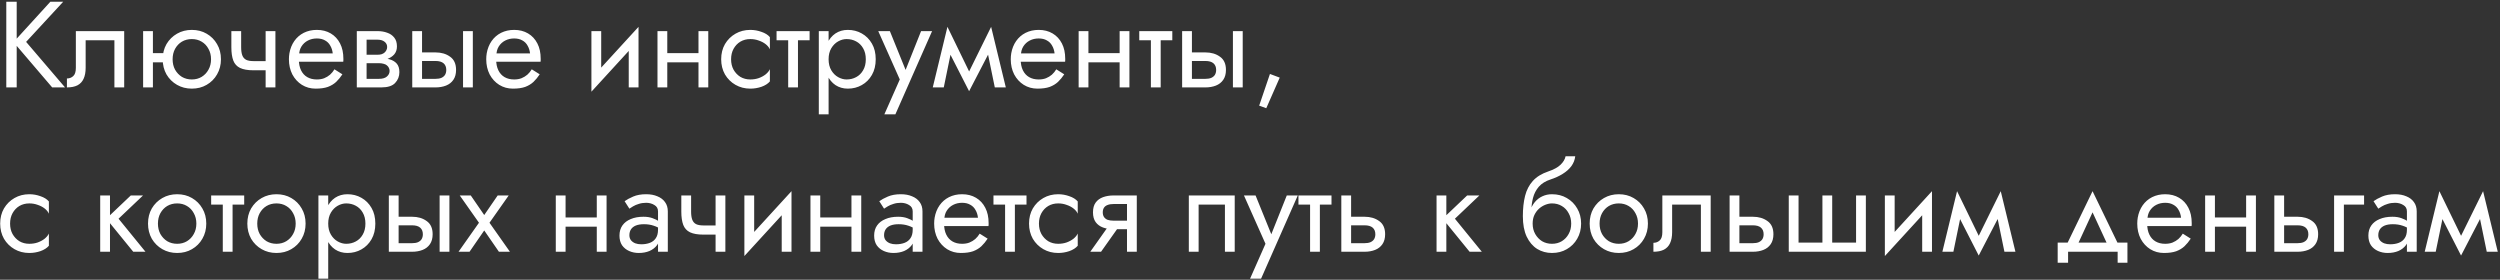 <?xml version="1.0" encoding="UTF-8"?> <svg xmlns="http://www.w3.org/2000/svg" width="715" height="80" viewBox="0 0 715 80" fill="none"><rect x="0" y="0" width="715" height="80" fill="#333333" stroke="none"/> <path d="M1.8 0.5V25H4.775V0.5H1.8ZM14.4 0.5L3.865 12.05L14.925 25H18.6L7.47 11.98L18.075 0.5H14.4ZM35.52 8.9H21.695V19.4C21.695 20.543 21.438 21.337 20.925 21.78C20.435 22.223 19.84 22.445 19.14 22.445V25C20.353 25 21.357 24.802 22.15 24.405C22.943 23.985 23.527 23.367 23.9 22.55C24.297 21.71 24.495 20.66 24.495 19.4V11.525H32.72V25H35.52V8.9ZM42.577 17.825H48.527V15.2H42.577V17.825ZM40.932 8.9V25H43.732V8.9H40.932ZM46.532 16.95C46.532 18.56 46.893 20.007 47.617 21.29C48.363 22.55 49.367 23.542 50.627 24.265C51.887 24.988 53.298 25.35 54.862 25.35C56.448 25.35 57.86 24.988 59.097 24.265C60.357 23.542 61.348 22.55 62.072 21.29C62.818 20.007 63.192 18.56 63.192 16.95C63.192 15.317 62.818 13.87 62.072 12.61C61.348 11.35 60.357 10.358 59.097 9.635C57.86 8.912 56.448 8.55 54.862 8.55C53.298 8.55 51.887 8.912 50.627 9.635C49.367 10.358 48.363 11.35 47.617 12.61C46.893 13.87 46.532 15.317 46.532 16.95ZM49.367 16.95C49.367 15.83 49.6 14.838 50.067 13.975C50.557 13.088 51.21 12.4 52.027 11.91C52.867 11.42 53.812 11.175 54.862 11.175C55.912 11.175 56.845 11.42 57.662 11.91C58.502 12.4 59.155 13.088 59.622 13.975C60.112 14.838 60.357 15.83 60.357 16.95C60.357 18.07 60.112 19.062 59.622 19.925C59.155 20.788 58.502 21.477 57.662 21.99C56.845 22.48 55.912 22.725 54.862 22.725C53.812 22.725 52.867 22.48 52.027 21.99C51.21 21.477 50.557 20.788 50.067 19.925C49.6 19.062 49.367 18.07 49.367 16.95ZM72.47 20.1H77.965V17.475H72.47V20.1ZM75.97 8.9V25H78.77V8.9H75.97ZM68.97 8.9H66.17V13.52C66.17 15.083 66.357 16.355 66.73 17.335C67.103 18.292 67.745 18.992 68.655 19.435C69.588 19.878 70.86 20.1 72.47 20.1V17.475C71.583 17.475 70.883 17.347 70.37 17.09C69.857 16.81 69.495 16.378 69.285 15.795C69.075 15.212 68.97 14.453 68.97 13.52V8.9ZM84.417 17.65H98.172C98.196 17.51 98.207 17.37 98.207 17.23C98.207 17.09 98.207 16.95 98.207 16.81C98.207 15.107 97.892 13.648 97.262 12.435C96.632 11.198 95.746 10.242 94.602 9.565C93.459 8.888 92.129 8.55 90.612 8.55C89.236 8.55 87.987 8.83 86.867 9.39C85.771 9.95 84.872 10.732 84.172 11.735C83.472 12.738 83.006 13.905 82.772 15.235C82.726 15.515 82.691 15.795 82.667 16.075C82.644 16.355 82.632 16.647 82.632 16.95C82.632 18.56 82.959 20.007 83.612 21.29C84.289 22.55 85.199 23.542 86.342 24.265C87.509 24.988 88.816 25.35 90.262 25.35C91.662 25.35 92.829 25.187 93.762 24.86C94.696 24.51 95.489 24.032 96.142 23.425C96.796 22.795 97.391 22.072 97.927 21.255L95.652 19.82C95.302 20.403 94.882 20.917 94.392 21.36C93.902 21.78 93.342 22.118 92.712 22.375C92.106 22.608 91.406 22.725 90.612 22.725C89.562 22.725 88.652 22.503 87.882 22.06C87.112 21.617 86.517 20.963 86.097 20.1C85.677 19.237 85.467 18.187 85.467 16.95L85.537 15.9C85.537 14.897 85.759 14.033 86.202 13.31C86.669 12.563 87.287 11.992 88.057 11.595C88.827 11.198 89.679 11 90.612 11C91.546 11 92.327 11.187 92.957 11.56C93.611 11.91 94.112 12.412 94.462 13.065C94.836 13.695 95.069 14.43 95.162 15.27H84.417V17.65ZM103.69 16.6V18.07H108.345C108.882 18.07 109.337 18.128 109.71 18.245C110.107 18.338 110.422 18.49 110.655 18.7C110.912 18.91 111.098 19.143 111.215 19.4C111.355 19.657 111.425 19.948 111.425 20.275C111.425 20.905 111.168 21.442 110.655 21.885C110.165 22.328 109.395 22.55 108.345 22.55H103.69V25H109.045C110.888 25 112.207 24.58 113 23.74C113.817 22.877 114.225 21.838 114.225 20.625C114.225 19.575 113.968 18.758 113.455 18.175C112.942 17.592 112.242 17.183 111.355 16.95C110.468 16.717 109.465 16.6 108.345 16.6H103.69ZM103.69 17.3H107.995C108.998 17.3 109.908 17.16 110.725 16.88C111.565 16.577 112.242 16.133 112.755 15.55C113.268 14.943 113.525 14.185 113.525 13.275C113.525 12.225 113.268 11.385 112.755 10.755C112.242 10.102 111.565 9.635 110.725 9.355C109.908 9.052 108.998 8.9 107.995 8.9H103.69V11.35H107.995C108.835 11.35 109.5 11.548 109.99 11.945C110.48 12.318 110.725 12.82 110.725 13.45C110.725 13.753 110.655 14.045 110.515 14.325C110.398 14.582 110.223 14.815 109.99 15.025C109.757 15.235 109.465 15.398 109.115 15.515C108.788 15.608 108.415 15.655 107.995 15.655H103.69V17.3ZM102.045 8.9V25H104.845V8.9H102.045ZM132.429 8.9V25H135.229V8.9H132.429ZM117.904 8.9V25H120.704V8.9H117.904ZM119.549 17.44H124.554C125.581 17.44 126.351 17.662 126.864 18.105C127.378 18.548 127.634 19.178 127.634 19.995C127.634 20.532 127.518 20.998 127.284 21.395C127.051 21.768 126.701 22.06 126.234 22.27C125.791 22.457 125.231 22.55 124.554 22.55H119.549V25H124.554C125.674 25 126.678 24.825 127.564 24.475C128.451 24.125 129.151 23.577 129.664 22.83C130.178 22.083 130.434 21.138 130.434 19.995C130.434 18.268 129.863 17.008 128.719 16.215C127.599 15.398 126.211 14.99 124.554 14.99H119.549V17.44ZM140.848 17.65H154.603C154.626 17.51 154.638 17.37 154.638 17.23C154.638 17.09 154.638 16.95 154.638 16.81C154.638 15.107 154.323 13.648 153.693 12.435C153.063 11.198 152.176 10.242 151.033 9.565C149.89 8.888 148.56 8.55 147.043 8.55C145.666 8.55 144.418 8.83 143.298 9.39C142.201 9.95 141.303 10.732 140.603 11.735C139.903 12.738 139.436 13.905 139.203 15.235C139.156 15.515 139.121 15.795 139.098 16.075C139.075 16.355 139.063 16.647 139.063 16.95C139.063 18.56 139.39 20.007 140.043 21.29C140.72 22.55 141.63 23.542 142.773 24.265C143.94 24.988 145.246 25.35 146.693 25.35C148.093 25.35 149.26 25.187 150.193 24.86C151.126 24.51 151.92 24.032 152.573 23.425C153.226 22.795 153.821 22.072 154.358 21.255L152.083 19.82C151.733 20.403 151.313 20.917 150.823 21.36C150.333 21.78 149.773 22.118 149.143 22.375C148.536 22.608 147.836 22.725 147.043 22.725C145.993 22.725 145.083 22.503 144.313 22.06C143.543 21.617 142.948 20.963 142.528 20.1C142.108 19.237 141.898 18.187 141.898 16.95L141.968 15.9C141.968 14.897 142.19 14.033 142.633 13.31C143.1 12.563 143.718 11.992 144.488 11.595C145.258 11.198 146.11 11 147.043 11C147.976 11 148.758 11.187 149.388 11.56C150.041 11.91 150.543 12.412 150.893 13.065C151.266 13.695 151.5 14.43 151.593 15.27H140.848V17.65ZM182.444 11.7L182.619 7.675L169.319 22.2L169.144 26.225L182.444 11.7ZM171.944 8.9H169.144V26.225L171.944 22.375V8.9ZM182.619 7.675L179.819 11.525V25H182.619V7.675ZM189.686 17.825H201.586V15.2H189.686V17.825ZM199.766 8.9V25H202.566V8.9H199.766ZM188.041 8.9V25H190.841V8.9H188.041ZM209.091 16.95C209.091 15.83 209.324 14.838 209.791 13.975C210.281 13.088 210.934 12.4 211.751 11.91C212.591 11.42 213.536 11.175 214.586 11.175C215.449 11.175 216.254 11.315 217.001 11.595C217.771 11.852 218.436 12.202 218.996 12.645C219.556 13.088 219.953 13.578 220.186 14.115V10.615C219.626 9.962 218.821 9.46 217.771 9.11C216.744 8.737 215.683 8.55 214.586 8.55C213.023 8.55 211.611 8.912 210.351 9.635C209.091 10.358 208.088 11.35 207.341 12.61C206.618 13.87 206.256 15.317 206.256 16.95C206.256 18.56 206.618 20.007 207.341 21.29C208.088 22.55 209.091 23.542 210.351 24.265C211.611 24.988 213.023 25.35 214.586 25.35C215.683 25.35 216.744 25.175 217.771 24.825C218.821 24.452 219.626 23.938 220.186 23.285V19.785C219.953 20.298 219.556 20.788 218.996 21.255C218.436 21.698 217.771 22.06 217.001 22.34C216.254 22.597 215.449 22.725 214.586 22.725C213.536 22.725 212.591 22.48 211.751 21.99C210.934 21.477 210.281 20.788 209.791 19.925C209.324 19.062 209.091 18.07 209.091 16.95ZM222.095 8.9V11.525H231.545V8.9H222.095ZM225.42 9.6V25H228.22V9.6H225.42ZM236.979 32.7V8.9H234.179V32.7H236.979ZM250.454 16.95C250.454 15.2 250.093 13.707 249.369 12.47C248.646 11.21 247.678 10.242 246.464 9.565C245.274 8.888 243.944 8.55 242.474 8.55C241.144 8.55 239.966 8.888 238.939 9.565C237.936 10.242 237.143 11.21 236.559 12.47C235.999 13.707 235.719 15.2 235.719 16.95C235.719 18.677 235.999 20.17 236.559 21.43C237.143 22.69 237.936 23.658 238.939 24.335C239.966 25.012 241.144 25.35 242.474 25.35C243.944 25.35 245.274 25.012 246.464 24.335C247.678 23.658 248.646 22.69 249.369 21.43C250.093 20.17 250.454 18.677 250.454 16.95ZM247.619 16.95C247.619 18.187 247.363 19.237 246.849 20.1C246.359 20.963 245.694 21.617 244.854 22.06C244.038 22.503 243.128 22.725 242.124 22.725C241.308 22.725 240.503 22.503 239.709 22.06C238.916 21.617 238.263 20.963 237.749 20.1C237.236 19.237 236.979 18.187 236.979 16.95C236.979 15.713 237.236 14.663 237.749 13.8C238.263 12.937 238.916 12.283 239.709 11.84C240.503 11.397 241.308 11.175 242.124 11.175C243.128 11.175 244.038 11.397 244.854 11.84C245.694 12.283 246.359 12.937 246.849 13.8C247.363 14.663 247.619 15.713 247.619 16.95ZM266.578 8.9H263.428L258.458 21.36L259.613 21.5L254.503 8.9H251.178L257.338 22.725L252.928 32.7H256.078L266.578 8.9ZM284.513 25H287.663L283.463 7.675L281.888 12.225L284.513 25ZM276.113 22.585L277.163 26.085L283.813 13.275L283.463 7.675L276.113 22.585ZM277.163 26.085L278.213 22.585L270.968 7.675L270.618 13.275L277.163 26.085ZM266.768 25H269.918L272.543 12.225L270.968 7.675L266.768 25ZM290.863 17.65H304.618C304.641 17.51 304.653 17.37 304.653 17.23C304.653 17.09 304.653 16.95 304.653 16.81C304.653 15.107 304.338 13.648 303.708 12.435C303.078 11.198 302.191 10.242 301.048 9.565C299.904 8.888 298.574 8.55 297.058 8.55C295.681 8.55 294.433 8.83 293.313 9.39C292.216 9.95 291.318 10.732 290.618 11.735C289.918 12.738 289.451 13.905 289.218 15.235C289.171 15.515 289.136 15.795 289.113 16.075C289.089 16.355 289.078 16.647 289.078 16.95C289.078 18.56 289.404 20.007 290.058 21.29C290.734 22.55 291.644 23.542 292.788 24.265C293.954 24.988 295.261 25.35 296.708 25.35C298.108 25.35 299.274 25.187 300.208 24.86C301.141 24.51 301.934 24.032 302.588 23.425C303.241 22.795 303.836 22.072 304.373 21.255L302.098 19.82C301.748 20.403 301.328 20.917 300.838 21.36C300.348 21.78 299.788 22.118 299.158 22.375C298.551 22.608 297.851 22.725 297.058 22.725C296.008 22.725 295.098 22.503 294.328 22.06C293.558 21.617 292.963 20.963 292.543 20.1C292.123 19.237 291.913 18.187 291.913 16.95L291.983 15.9C291.983 14.897 292.204 14.033 292.648 13.31C293.114 12.563 293.733 11.992 294.503 11.595C295.273 11.198 296.124 11 297.058 11C297.991 11 298.773 11.187 299.403 11.56C300.056 11.91 300.558 12.412 300.908 13.065C301.281 13.695 301.514 14.43 301.608 15.27H290.863V17.65ZM310.135 17.825H322.035V15.2H310.135V17.825ZM320.215 8.9V25H323.015V8.9H320.215ZM308.49 8.9V25H311.29V8.9H308.49ZM325.83 8.9V11.525H335.28V8.9H325.83ZM329.155 9.6V25H331.955V9.6H329.155ZM352.615 8.9V25H355.415V8.9H352.615ZM338.09 8.9V25H340.89V8.9H338.09ZM339.735 17.44H344.74C345.767 17.44 346.537 17.662 347.05 18.105C347.563 18.548 347.82 19.178 347.82 19.995C347.82 20.532 347.703 20.998 347.47 21.395C347.237 21.768 346.887 22.06 346.42 22.27C345.977 22.457 345.417 22.55 344.74 22.55H339.735V25H344.74C345.86 25 346.863 24.825 347.75 24.475C348.637 24.125 349.337 23.577 349.85 22.83C350.363 22.083 350.62 21.138 350.62 19.995C350.62 18.268 350.048 17.008 348.905 16.215C347.785 15.398 346.397 14.99 344.74 14.99H339.735V17.44ZM363.203 21.15L360.123 30.215L362.153 30.95L366.003 22.2L363.203 21.15ZM2.885 63.95C2.885 62.83 3.118 61.838 3.585 60.975C4.075 60.088 4.728 59.4 5.545 58.91C6.385 58.42 7.33 58.175 8.38 58.175C9.243 58.175 10.048 58.315 10.795 58.595C11.565 58.852 12.23 59.202 12.79 59.645C13.35 60.088 13.747 60.578 13.98 61.115V57.615C13.42 56.962 12.615 56.46 11.565 56.11C10.538 55.737 9.477 55.55 8.38 55.55C6.817 55.55 5.405 55.912 4.145 56.635C2.885 57.358 1.882 58.35 1.135 59.61C0.412 60.87 0.05 62.317 0.05 63.95C0.05 65.56 0.412 67.007 1.135 68.29C1.882 69.55 2.885 70.542 4.145 71.265C5.405 71.988 6.817 72.35 8.38 72.35C9.477 72.35 10.538 72.175 11.565 71.825C12.615 71.452 13.42 70.938 13.98 70.285V66.785C13.747 67.298 13.35 67.788 12.79 68.255C12.23 68.698 11.565 69.06 10.795 69.34C10.048 69.597 9.243 69.725 8.38 69.725C7.33 69.725 6.385 69.48 5.545 68.99C4.728 68.477 4.075 67.788 3.585 66.925C3.118 66.062 2.885 65.07 2.885 63.95ZM28.657 55.9V72H31.457V55.9H28.657ZM37.407 55.9L30.407 62.55L38.107 72H41.607L33.907 62.55L40.907 55.9H37.407ZM42.334 63.95C42.334 65.56 42.696 67.007 43.419 68.29C44.166 69.55 45.169 70.542 46.429 71.265C47.689 71.988 49.101 72.35 50.664 72.35C52.251 72.35 53.663 71.988 54.899 71.265C56.159 70.542 57.151 69.55 57.874 68.29C58.621 67.007 58.994 65.56 58.994 63.95C58.994 62.317 58.621 60.87 57.874 59.61C57.151 58.35 56.159 57.358 54.899 56.635C53.663 55.912 52.251 55.55 50.664 55.55C49.101 55.55 47.689 55.912 46.429 56.635C45.169 57.358 44.166 58.35 43.419 59.61C42.696 60.87 42.334 62.317 42.334 63.95ZM45.169 63.95C45.169 62.83 45.403 61.838 45.869 60.975C46.359 60.088 47.013 59.4 47.829 58.91C48.669 58.42 49.614 58.175 50.664 58.175C51.714 58.175 52.648 58.42 53.464 58.91C54.304 59.4 54.958 60.088 55.424 60.975C55.914 61.838 56.159 62.83 56.159 63.95C56.159 65.07 55.914 66.062 55.424 66.925C54.958 67.788 54.304 68.477 53.464 68.99C52.648 69.48 51.714 69.725 50.664 69.725C49.614 69.725 48.669 69.48 47.829 68.99C47.013 68.477 46.359 67.788 45.869 66.925C45.403 66.062 45.169 65.07 45.169 63.95ZM60.391 55.9V58.525H69.841V55.9H60.391ZM63.716 56.6V72H66.516V56.6H63.716ZM70.738 63.95C70.738 65.56 71.099 67.007 71.823 68.29C72.569 69.55 73.573 70.542 74.833 71.265C76.093 71.988 77.504 72.35 79.068 72.35C80.654 72.35 82.066 71.988 83.303 71.265C84.563 70.542 85.554 69.55 86.278 68.29C87.024 67.007 87.398 65.56 87.398 63.95C87.398 62.317 87.024 60.87 86.278 59.61C85.554 58.35 84.563 57.358 83.303 56.635C82.066 55.912 80.654 55.55 79.068 55.55C77.504 55.55 76.093 55.912 74.833 56.635C73.573 57.358 72.569 58.35 71.823 59.61C71.099 60.87 70.738 62.317 70.738 63.95ZM73.573 63.95C73.573 62.83 73.806 61.838 74.273 60.975C74.763 60.088 75.416 59.4 76.233 58.91C77.073 58.42 78.018 58.175 79.068 58.175C80.118 58.175 81.051 58.42 81.868 58.91C82.708 59.4 83.361 60.088 83.828 60.975C84.318 61.838 84.563 62.83 84.563 63.95C84.563 65.07 84.318 66.062 83.828 66.925C83.361 67.788 82.708 68.477 81.868 68.99C81.051 69.48 80.118 69.725 79.068 69.725C78.018 69.725 77.073 69.48 76.233 68.99C75.416 68.477 74.763 67.788 74.273 66.925C73.806 66.062 73.573 65.07 73.573 63.95ZM93.869 79.7V55.9H91.069V79.7H93.869ZM107.344 63.95C107.344 62.2 106.982 60.707 106.259 59.47C105.536 58.21 104.567 57.242 103.354 56.565C102.164 55.888 100.834 55.55 99.364 55.55C98.034 55.55 96.856 55.888 95.829 56.565C94.826 57.242 94.032 58.21 93.449 59.47C92.889 60.707 92.609 62.2 92.609 63.95C92.609 65.677 92.889 67.17 93.449 68.43C94.032 69.69 94.826 70.658 95.829 71.335C96.856 72.012 98.034 72.35 99.364 72.35C100.834 72.35 102.164 72.012 103.354 71.335C104.567 70.658 105.536 69.69 106.259 68.43C106.982 67.17 107.344 65.677 107.344 63.95ZM104.509 63.95C104.509 65.187 104.252 66.237 103.739 67.1C103.249 67.963 102.584 68.617 101.744 69.06C100.927 69.503 100.017 69.725 99.014 69.725C98.198 69.725 97.392 69.503 96.599 69.06C95.806 68.617 95.153 67.963 94.639 67.1C94.126 66.237 93.869 65.187 93.869 63.95C93.869 62.713 94.126 61.663 94.639 60.8C95.153 59.937 95.806 59.283 96.599 58.84C97.392 58.397 98.198 58.175 99.014 58.175C100.017 58.175 100.927 58.397 101.744 58.84C102.584 59.283 103.249 59.937 103.739 60.8C104.252 61.663 104.509 62.713 104.509 63.95ZM125.73 55.9V72H128.53V55.9H125.73ZM111.205 55.9V72H114.005V55.9H111.205ZM112.85 64.44H117.855C118.882 64.44 119.652 64.662 120.165 65.105C120.678 65.548 120.935 66.178 120.935 66.995C120.935 67.532 120.818 67.998 120.585 68.395C120.352 68.768 120.002 69.06 119.535 69.27C119.092 69.457 118.532 69.55 117.855 69.55H112.85V72H117.855C118.975 72 119.978 71.825 120.865 71.475C121.752 71.125 122.452 70.577 122.965 69.83C123.478 69.083 123.735 68.138 123.735 66.995C123.735 65.268 123.163 64.008 122.02 63.215C120.9 62.398 119.512 61.99 117.855 61.99H112.85V64.44ZM142.339 55.9L138.489 61.5L134.639 55.9H131.489L136.984 63.705L131.139 72H134.289L138.489 65.91L142.689 72H145.839L139.994 63.705L145.489 55.9H142.339ZM160.599 64.825H172.499V62.2H160.599V64.825ZM170.679 55.9V72H173.479V55.9H170.679ZM158.954 55.9V72H161.754V55.9H158.954ZM180.004 67.275C180.004 66.622 180.156 66.062 180.459 65.595C180.762 65.128 181.217 64.767 181.824 64.51C182.454 64.253 183.236 64.125 184.169 64.125C185.196 64.125 186.117 64.265 186.934 64.545C187.751 64.802 188.556 65.21 189.349 65.77V64.125C189.186 63.915 188.882 63.647 188.439 63.32C187.996 62.97 187.401 62.667 186.654 62.41C185.931 62.13 185.056 61.99 184.029 61.99C182.629 61.99 181.416 62.212 180.389 62.655C179.362 63.075 178.569 63.682 178.009 64.475C177.449 65.268 177.169 66.237 177.169 67.38C177.169 68.477 177.414 69.398 177.904 70.145C178.417 70.868 179.094 71.417 179.934 71.79C180.774 72.163 181.696 72.35 182.699 72.35C183.819 72.35 184.834 72.163 185.744 71.79C186.654 71.393 187.377 70.833 187.914 70.11C188.474 69.363 188.754 68.477 188.754 67.45L188.194 65.7C188.194 66.703 187.984 67.508 187.564 68.115C187.167 68.722 186.607 69.165 185.884 69.445C185.161 69.725 184.332 69.865 183.399 69.865C182.769 69.865 182.197 69.772 181.684 69.585C181.171 69.375 180.762 69.083 180.459 68.71C180.156 68.313 180.004 67.835 180.004 67.275ZM180.004 59.68C180.261 59.493 180.611 59.272 181.054 59.015C181.521 58.735 182.069 58.502 182.699 58.315C183.329 58.105 184.029 58 184.799 58C185.686 58 186.467 58.21 187.144 58.63C187.844 59.027 188.194 59.633 188.194 60.45V72H190.994V60.45C190.994 59.4 190.726 58.513 190.189 57.79C189.676 57.067 188.952 56.518 188.019 56.145C187.109 55.748 186.036 55.55 184.799 55.55C183.352 55.55 182.116 55.772 181.089 56.215C180.062 56.658 179.246 57.102 178.639 57.545L180.004 59.68ZM201.156 67.1H206.651V64.475H201.156V67.1ZM204.656 55.9V72H207.456V55.9H204.656ZM197.656 55.9H194.856V60.52C194.856 62.083 195.043 63.355 195.416 64.335C195.79 65.292 196.431 65.992 197.341 66.435C198.275 66.878 199.546 67.1 201.156 67.1V64.475C200.27 64.475 199.57 64.347 199.056 64.09C198.543 63.81 198.181 63.378 197.971 62.795C197.761 62.212 197.656 61.453 197.656 60.52V55.9ZM226.194 58.7L226.369 54.675L213.069 69.2L212.894 73.225L226.194 58.7ZM215.694 55.9H212.894V73.225L215.694 69.375V55.9ZM226.369 54.675L223.569 58.525V72H226.369V54.675ZM233.436 64.825H245.336V62.2H233.436V64.825ZM243.516 55.9V72H246.316V55.9H243.516ZM231.791 55.9V72H234.591V55.9H231.791ZM252.841 67.275C252.841 66.622 252.993 66.062 253.296 65.595C253.599 65.128 254.054 64.767 254.661 64.51C255.291 64.253 256.073 64.125 257.006 64.125C258.033 64.125 258.954 64.265 259.771 64.545C260.588 64.802 261.393 65.21 262.186 65.77V64.125C262.023 63.915 261.719 63.647 261.276 63.32C260.833 62.97 260.238 62.667 259.491 62.41C258.768 62.13 257.893 61.99 256.866 61.99C255.466 61.99 254.253 62.212 253.226 62.655C252.199 63.075 251.406 63.682 250.846 64.475C250.286 65.268 250.006 66.237 250.006 67.38C250.006 68.477 250.251 69.398 250.741 70.145C251.254 70.868 251.931 71.417 252.771 71.79C253.611 72.163 254.533 72.35 255.536 72.35C256.656 72.35 257.671 72.163 258.581 71.79C259.491 71.393 260.214 70.833 260.751 70.11C261.311 69.363 261.591 68.477 261.591 67.45L261.031 65.7C261.031 66.703 260.821 67.508 260.401 68.115C260.004 68.722 259.444 69.165 258.721 69.445C257.998 69.725 257.169 69.865 256.236 69.865C255.606 69.865 255.034 69.772 254.521 69.585C254.008 69.375 253.599 69.083 253.296 68.71C252.993 68.313 252.841 67.835 252.841 67.275ZM252.841 59.68C253.098 59.493 253.448 59.272 253.891 59.015C254.358 58.735 254.906 58.502 255.536 58.315C256.166 58.105 256.866 58 257.636 58C258.523 58 259.304 58.21 259.981 58.63C260.681 59.027 261.031 59.633 261.031 60.45V72H263.831V60.45C263.831 59.4 263.563 58.513 263.026 57.79C262.513 57.067 261.789 56.518 260.856 56.145C259.946 55.748 258.873 55.55 257.636 55.55C256.189 55.55 254.953 55.772 253.926 56.215C252.899 56.658 252.083 57.102 251.476 57.545L252.841 59.68ZM268.953 64.65H282.708C282.732 64.51 282.743 64.37 282.743 64.23C282.743 64.09 282.743 63.95 282.743 63.81C282.743 62.107 282.428 60.648 281.798 59.435C281.168 58.198 280.282 57.242 279.138 56.565C277.995 55.888 276.665 55.55 275.148 55.55C273.772 55.55 272.523 55.83 271.403 56.39C270.307 56.95 269.408 57.732 268.708 58.735C268.008 59.738 267.542 60.905 267.308 62.235C267.262 62.515 267.227 62.795 267.203 63.075C267.18 63.355 267.168 63.647 267.168 63.95C267.168 65.56 267.495 67.007 268.148 68.29C268.825 69.55 269.735 70.542 270.878 71.265C272.045 71.988 273.352 72.35 274.798 72.35C276.198 72.35 277.365 72.187 278.298 71.86C279.232 71.51 280.025 71.032 280.678 70.425C281.332 69.795 281.927 69.072 282.463 68.255L280.188 66.82C279.838 67.403 279.418 67.917 278.928 68.36C278.438 68.78 277.878 69.118 277.248 69.375C276.642 69.608 275.942 69.725 275.148 69.725C274.098 69.725 273.188 69.503 272.418 69.06C271.648 68.617 271.053 67.963 270.633 67.1C270.213 66.237 270.003 65.187 270.003 63.95L270.073 62.9C270.073 61.897 270.295 61.033 270.738 60.31C271.205 59.563 271.823 58.992 272.593 58.595C273.363 58.198 274.215 58 275.148 58C276.082 58 276.863 58.187 277.493 58.56C278.147 58.91 278.648 59.412 278.998 60.065C279.372 60.695 279.605 61.43 279.698 62.27H268.953V64.65ZM284.131 55.9V58.525H293.581V55.9H284.131ZM287.456 56.6V72H290.256V56.6H287.456ZM297.138 63.95C297.138 62.83 297.371 61.838 297.838 60.975C298.328 60.088 298.981 59.4 299.798 58.91C300.638 58.42 301.583 58.175 302.633 58.175C303.496 58.175 304.301 58.315 305.048 58.595C305.818 58.852 306.483 59.202 307.043 59.645C307.603 60.088 308 60.578 308.233 61.115V57.615C307.673 56.962 306.868 56.46 305.818 56.11C304.791 55.737 303.73 55.55 302.633 55.55C301.07 55.55 299.658 55.912 298.398 56.635C297.138 57.358 296.135 58.35 295.388 59.61C294.665 60.87 294.303 62.317 294.303 63.95C294.303 65.56 294.665 67.007 295.388 68.29C296.135 69.55 297.138 70.542 298.398 71.265C299.658 71.988 301.07 72.35 302.633 72.35C303.73 72.35 304.791 72.175 305.818 71.825C306.868 71.452 307.673 70.938 308.233 70.285V66.785C308 67.298 307.603 67.788 307.043 68.255C306.483 68.698 305.818 69.06 305.048 69.34C304.301 69.597 303.496 69.725 302.633 69.725C301.583 69.725 300.638 69.48 299.798 68.99C298.981 68.477 298.328 67.788 297.838 66.925C297.371 66.062 297.138 65.07 297.138 63.95ZM314.902 72L320.852 63.6H317.772L311.822 72H314.902ZM325.122 72V55.9H322.322V72H325.122ZM323.477 63.11H318.472C317.795 63.11 317.223 63.028 316.757 62.865C316.313 62.678 315.975 62.41 315.742 62.06C315.508 61.71 315.392 61.267 315.392 60.73C315.392 60.193 315.508 59.75 315.742 59.4C315.975 59.05 316.313 58.793 316.757 58.63C317.223 58.443 317.795 58.35 318.472 58.35H323.477V55.9H318.472C317.375 55.9 316.372 56.063 315.462 56.39C314.575 56.717 313.875 57.23 313.362 57.93C312.848 58.63 312.592 59.563 312.592 60.73C312.592 61.873 312.848 62.807 313.362 63.53C313.875 64.23 314.575 64.743 315.462 65.07C316.372 65.397 317.375 65.56 318.472 65.56H323.477V63.11ZM353.129 55.9H340.004V72H342.804V58.525H350.329V72H353.129V55.9ZM371.168 55.9H368.018L363.048 68.36L364.203 68.5L359.093 55.9H355.768L361.928 69.725L357.518 79.7H360.668L371.168 55.9ZM371.358 55.9V58.525H380.808V55.9H371.358ZM374.683 56.6V72H377.483V56.6H374.683ZM383.617 55.9V72H386.417V55.9H383.617ZM385.262 64.44H390.267C391.294 64.44 392.064 64.662 392.577 65.105C393.091 65.548 393.347 66.178 393.347 66.995C393.347 67.532 393.231 67.998 392.997 68.395C392.764 68.768 392.414 69.06 391.947 69.27C391.504 69.457 390.944 69.55 390.267 69.55H385.262V72H390.267C391.387 72 392.391 71.825 393.277 71.475C394.164 71.125 394.864 70.577 395.377 69.83C395.891 69.083 396.147 68.138 396.147 66.995C396.147 65.268 395.576 64.008 394.432 63.215C393.312 62.398 391.924 61.99 390.267 61.99H385.262V64.44ZM410.854 55.9V72H413.654V55.9H410.854ZM419.604 55.9L412.604 62.55L420.304 72H423.804L416.104 62.55L423.104 55.9H419.604ZM443.868 58.175C444.918 58.175 445.851 58.42 446.668 58.91C447.508 59.4 448.161 60.088 448.628 60.975C449.118 61.838 449.363 62.83 449.363 63.95C449.363 65.07 449.118 66.062 448.628 66.925C448.161 67.788 447.508 68.477 446.668 68.99C445.851 69.48 444.918 69.725 443.868 69.725C442.818 69.725 441.873 69.48 441.033 68.99C440.216 68.477 439.563 67.788 439.073 66.925C438.583 66.062 438.338 65.07 438.338 63.95L435.538 61.85C435.538 64.16 435.899 66.097 436.622 67.66C437.369 69.223 438.373 70.402 439.633 71.195C440.893 71.965 442.304 72.35 443.868 72.35C445.454 72.35 446.866 71.988 448.103 71.265C449.363 70.542 450.354 69.55 451.078 68.29C451.824 67.007 452.198 65.56 452.198 63.95C452.198 62.317 451.824 60.87 451.078 59.61C450.354 58.35 449.363 57.358 448.103 56.635C446.866 55.912 445.454 55.55 443.868 55.55V58.175ZM437.078 63.95H438.338C438.338 63.017 438.501 62.2 438.828 61.5C439.178 60.777 439.621 60.17 440.158 59.68C440.718 59.19 441.324 58.817 441.978 58.56C442.631 58.303 443.261 58.175 443.868 58.175V55.55C442.864 55.55 441.943 55.748 441.103 56.145C440.286 56.518 439.574 57.067 438.968 57.79C438.361 58.513 437.894 59.4 437.568 60.45C437.241 61.477 437.078 62.643 437.078 63.95ZM435.538 61.85L437.988 63.705V60.1C437.988 58.933 438.139 57.767 438.443 56.6C438.746 55.41 439.294 54.348 440.088 53.415C440.904 52.482 442.036 51.782 443.483 51.315C444.766 50.895 445.909 50.37 446.913 49.74C447.939 49.11 448.768 48.375 449.398 47.535C450.028 46.672 450.401 45.727 450.518 44.7H447.753C447.589 45.54 447.111 46.345 446.318 47.115C445.548 47.862 444.369 48.503 442.783 49.04C440.916 49.67 439.446 50.58 438.373 51.77C437.323 52.937 436.588 54.36 436.168 56.04C435.748 57.72 435.538 59.657 435.538 61.85ZM454.644 63.95C454.644 65.56 455.006 67.007 455.729 68.29C456.476 69.55 457.479 70.542 458.739 71.265C459.999 71.988 461.411 72.35 462.974 72.35C464.561 72.35 465.972 71.988 467.209 71.265C468.469 70.542 469.461 69.55 470.184 68.29C470.931 67.007 471.304 65.56 471.304 63.95C471.304 62.317 470.931 60.87 470.184 59.61C469.461 58.35 468.469 57.358 467.209 56.635C465.972 55.912 464.561 55.55 462.974 55.55C461.411 55.55 459.999 55.912 458.739 56.635C457.479 57.358 456.476 58.35 455.729 59.61C455.006 60.87 454.644 62.317 454.644 63.95ZM457.479 63.95C457.479 62.83 457.712 61.838 458.179 60.975C458.669 60.088 459.322 59.4 460.139 58.91C460.979 58.42 461.924 58.175 462.974 58.175C464.024 58.175 464.957 58.42 465.774 58.91C466.614 59.4 467.267 60.088 467.734 60.975C468.224 61.838 468.469 62.83 468.469 63.95C468.469 65.07 468.224 66.062 467.734 66.925C467.267 67.788 466.614 68.477 465.774 68.99C464.957 69.48 464.024 69.725 462.974 69.725C461.924 69.725 460.979 69.48 460.139 68.99C459.322 68.477 458.669 67.788 458.179 66.925C457.712 66.062 457.479 65.07 457.479 63.95ZM489.255 55.9H475.43V66.4C475.43 67.543 475.174 68.337 474.66 68.78C474.17 69.223 473.575 69.445 472.875 69.445V72C474.089 72 475.092 71.802 475.885 71.405C476.679 70.985 477.262 70.367 477.635 69.55C478.032 68.71 478.23 67.66 478.23 66.4V58.525H486.455V72H489.255V55.9ZM494.667 55.9V72H497.467V55.9H494.667ZM496.312 64.44H501.317C502.344 64.44 503.114 64.662 503.627 65.105C504.14 65.548 504.397 66.178 504.397 66.995C504.397 67.532 504.28 67.998 504.047 68.395C503.814 68.768 503.464 69.06 502.997 69.27C502.554 69.457 501.994 69.55 501.317 69.55H496.312V72H501.317C502.437 72 503.44 71.825 504.327 71.475C505.214 71.125 505.914 70.577 506.427 69.83C506.94 69.083 507.197 68.138 507.197 66.995C507.197 65.268 506.625 64.008 505.482 63.215C504.362 62.398 502.974 61.99 501.317 61.99H496.312V64.44ZM524.011 69.375V55.9H521.211V69.375H514.386V55.9H511.586V72H533.636V55.9H530.836V69.375H524.011ZM552.371 58.7L552.546 54.675L539.246 69.2L539.071 73.225L552.371 58.7ZM541.871 55.9H539.071V73.225L541.871 69.375V55.9ZM552.546 54.675L549.746 58.525V72H552.546V54.675ZM573.263 72H576.413L572.213 54.675L570.638 59.225L573.263 72ZM564.863 69.585L565.913 73.085L572.563 60.275L572.213 54.675L564.863 69.585ZM565.913 73.085L566.963 69.585L559.718 54.675L559.368 60.275L565.913 73.085ZM555.518 72H558.668L561.293 59.225L559.718 54.675L555.518 72ZM598.471 60.73L603.196 70.95H606.346L598.471 54.675L590.596 70.95H593.746L598.471 60.73ZM605.646 72V75.15H608.446V69.375H588.496V75.15H591.471V72H605.646ZM613.04 64.65H626.795C626.819 64.51 626.83 64.37 626.83 64.23C626.83 64.09 626.83 63.95 626.83 63.81C626.83 62.107 626.515 60.648 625.885 59.435C625.255 58.198 624.369 57.242 623.225 56.565C622.082 55.888 620.752 55.55 619.235 55.55C617.859 55.55 616.61 55.83 615.49 56.39C614.394 56.95 613.495 57.732 612.795 58.735C612.095 59.738 611.629 60.905 611.395 62.235C611.349 62.515 611.314 62.795 611.29 63.075C611.267 63.355 611.255 63.647 611.255 63.95C611.255 65.56 611.582 67.007 612.235 68.29C612.912 69.55 613.822 70.542 614.965 71.265C616.132 71.988 617.439 72.35 618.885 72.35C620.285 72.35 621.452 72.187 622.385 71.86C623.319 71.51 624.112 71.032 624.765 70.425C625.419 69.795 626.014 69.072 626.55 68.255L624.275 66.82C623.925 67.403 623.505 67.917 623.015 68.36C622.525 68.78 621.965 69.118 621.335 69.375C620.729 69.608 620.029 69.725 619.235 69.725C618.185 69.725 617.275 69.503 616.505 69.06C615.735 68.617 615.14 67.963 614.72 67.1C614.3 66.237 614.09 65.187 614.09 63.95L614.16 62.9C614.16 61.897 614.382 61.033 614.825 60.31C615.292 59.563 615.91 58.992 616.68 58.595C617.45 58.198 618.302 58 619.235 58C620.169 58 620.95 58.187 621.58 58.56C622.234 58.91 622.735 59.412 623.085 60.065C623.459 60.695 623.692 61.43 623.785 62.27H613.04V64.65ZM632.313 64.825H644.213V62.2H632.313V64.825ZM642.393 55.9V72H645.193V55.9H642.393ZM630.668 55.9V72H633.468V55.9H630.668ZM650.458 55.9V72H653.258V55.9H650.458ZM652.103 64.44H657.108C658.135 64.44 658.905 64.662 659.418 65.105C659.931 65.548 660.188 66.178 660.188 66.995C660.188 67.532 660.071 67.998 659.838 68.395C659.605 68.768 659.255 69.06 658.788 69.27C658.345 69.457 657.785 69.55 657.108 69.55H652.103V72H657.108C658.228 72 659.231 71.825 660.118 71.475C661.005 71.125 661.705 70.577 662.218 69.83C662.731 69.083 662.988 68.138 662.988 66.995C662.988 65.268 662.416 64.008 661.273 63.215C660.153 62.398 658.765 61.99 657.108 61.99H652.103V64.44ZM667.552 55.9V72H670.352V58.525H676.127V55.9H667.552ZM680.19 67.275C680.19 66.622 680.341 66.062 680.645 65.595C680.948 65.128 681.403 64.767 682.01 64.51C682.64 64.253 683.421 64.125 684.355 64.125C685.381 64.125 686.303 64.265 687.12 64.545C687.936 64.802 688.741 65.21 689.535 65.77V64.125C689.371 63.915 689.068 63.647 688.625 63.32C688.181 62.97 687.586 62.667 686.84 62.41C686.116 62.13 685.241 61.99 684.215 61.99C682.815 61.99 681.601 62.212 680.575 62.655C679.548 63.075 678.755 63.682 678.195 64.475C677.635 65.268 677.355 66.237 677.355 67.38C677.355 68.477 677.6 69.398 678.09 70.145C678.603 70.868 679.28 71.417 680.12 71.79C680.96 72.163 681.881 72.35 682.885 72.35C684.005 72.35 685.02 72.163 685.93 71.79C686.84 71.393 687.563 70.833 688.1 70.11C688.66 69.363 688.94 68.477 688.94 67.45L688.38 65.7C688.38 66.703 688.17 67.508 687.75 68.115C687.353 68.722 686.793 69.165 686.07 69.445C685.346 69.725 684.518 69.865 683.585 69.865C682.955 69.865 682.383 69.772 681.87 69.585C681.356 69.375 680.948 69.083 680.645 68.71C680.341 68.313 680.19 67.835 680.19 67.275ZM680.19 59.68C680.446 59.493 680.796 59.272 681.24 59.015C681.706 58.735 682.255 58.502 682.885 58.315C683.515 58.105 684.215 58 684.985 58C685.871 58 686.653 58.21 687.33 58.63C688.03 59.027 688.38 59.633 688.38 60.45V72H691.18V60.45C691.18 59.4 690.911 58.513 690.375 57.79C689.861 57.067 689.138 56.518 688.205 56.145C687.295 55.748 686.221 55.55 684.985 55.55C683.538 55.55 682.301 55.772 681.275 56.215C680.248 56.658 679.431 57.102 678.825 57.545L680.19 59.68ZM711.212 72H714.362L710.162 54.675L708.587 59.225L711.212 72ZM702.812 69.585L703.862 73.085L710.512 60.275L710.162 54.675L702.812 69.585ZM703.862 73.085L704.912 69.585L697.667 54.675L697.317 60.275L703.862 73.085ZM693.467 72H696.617L699.242 59.225L697.667 54.675L693.467 72Z" fill="white"></path> </svg> 